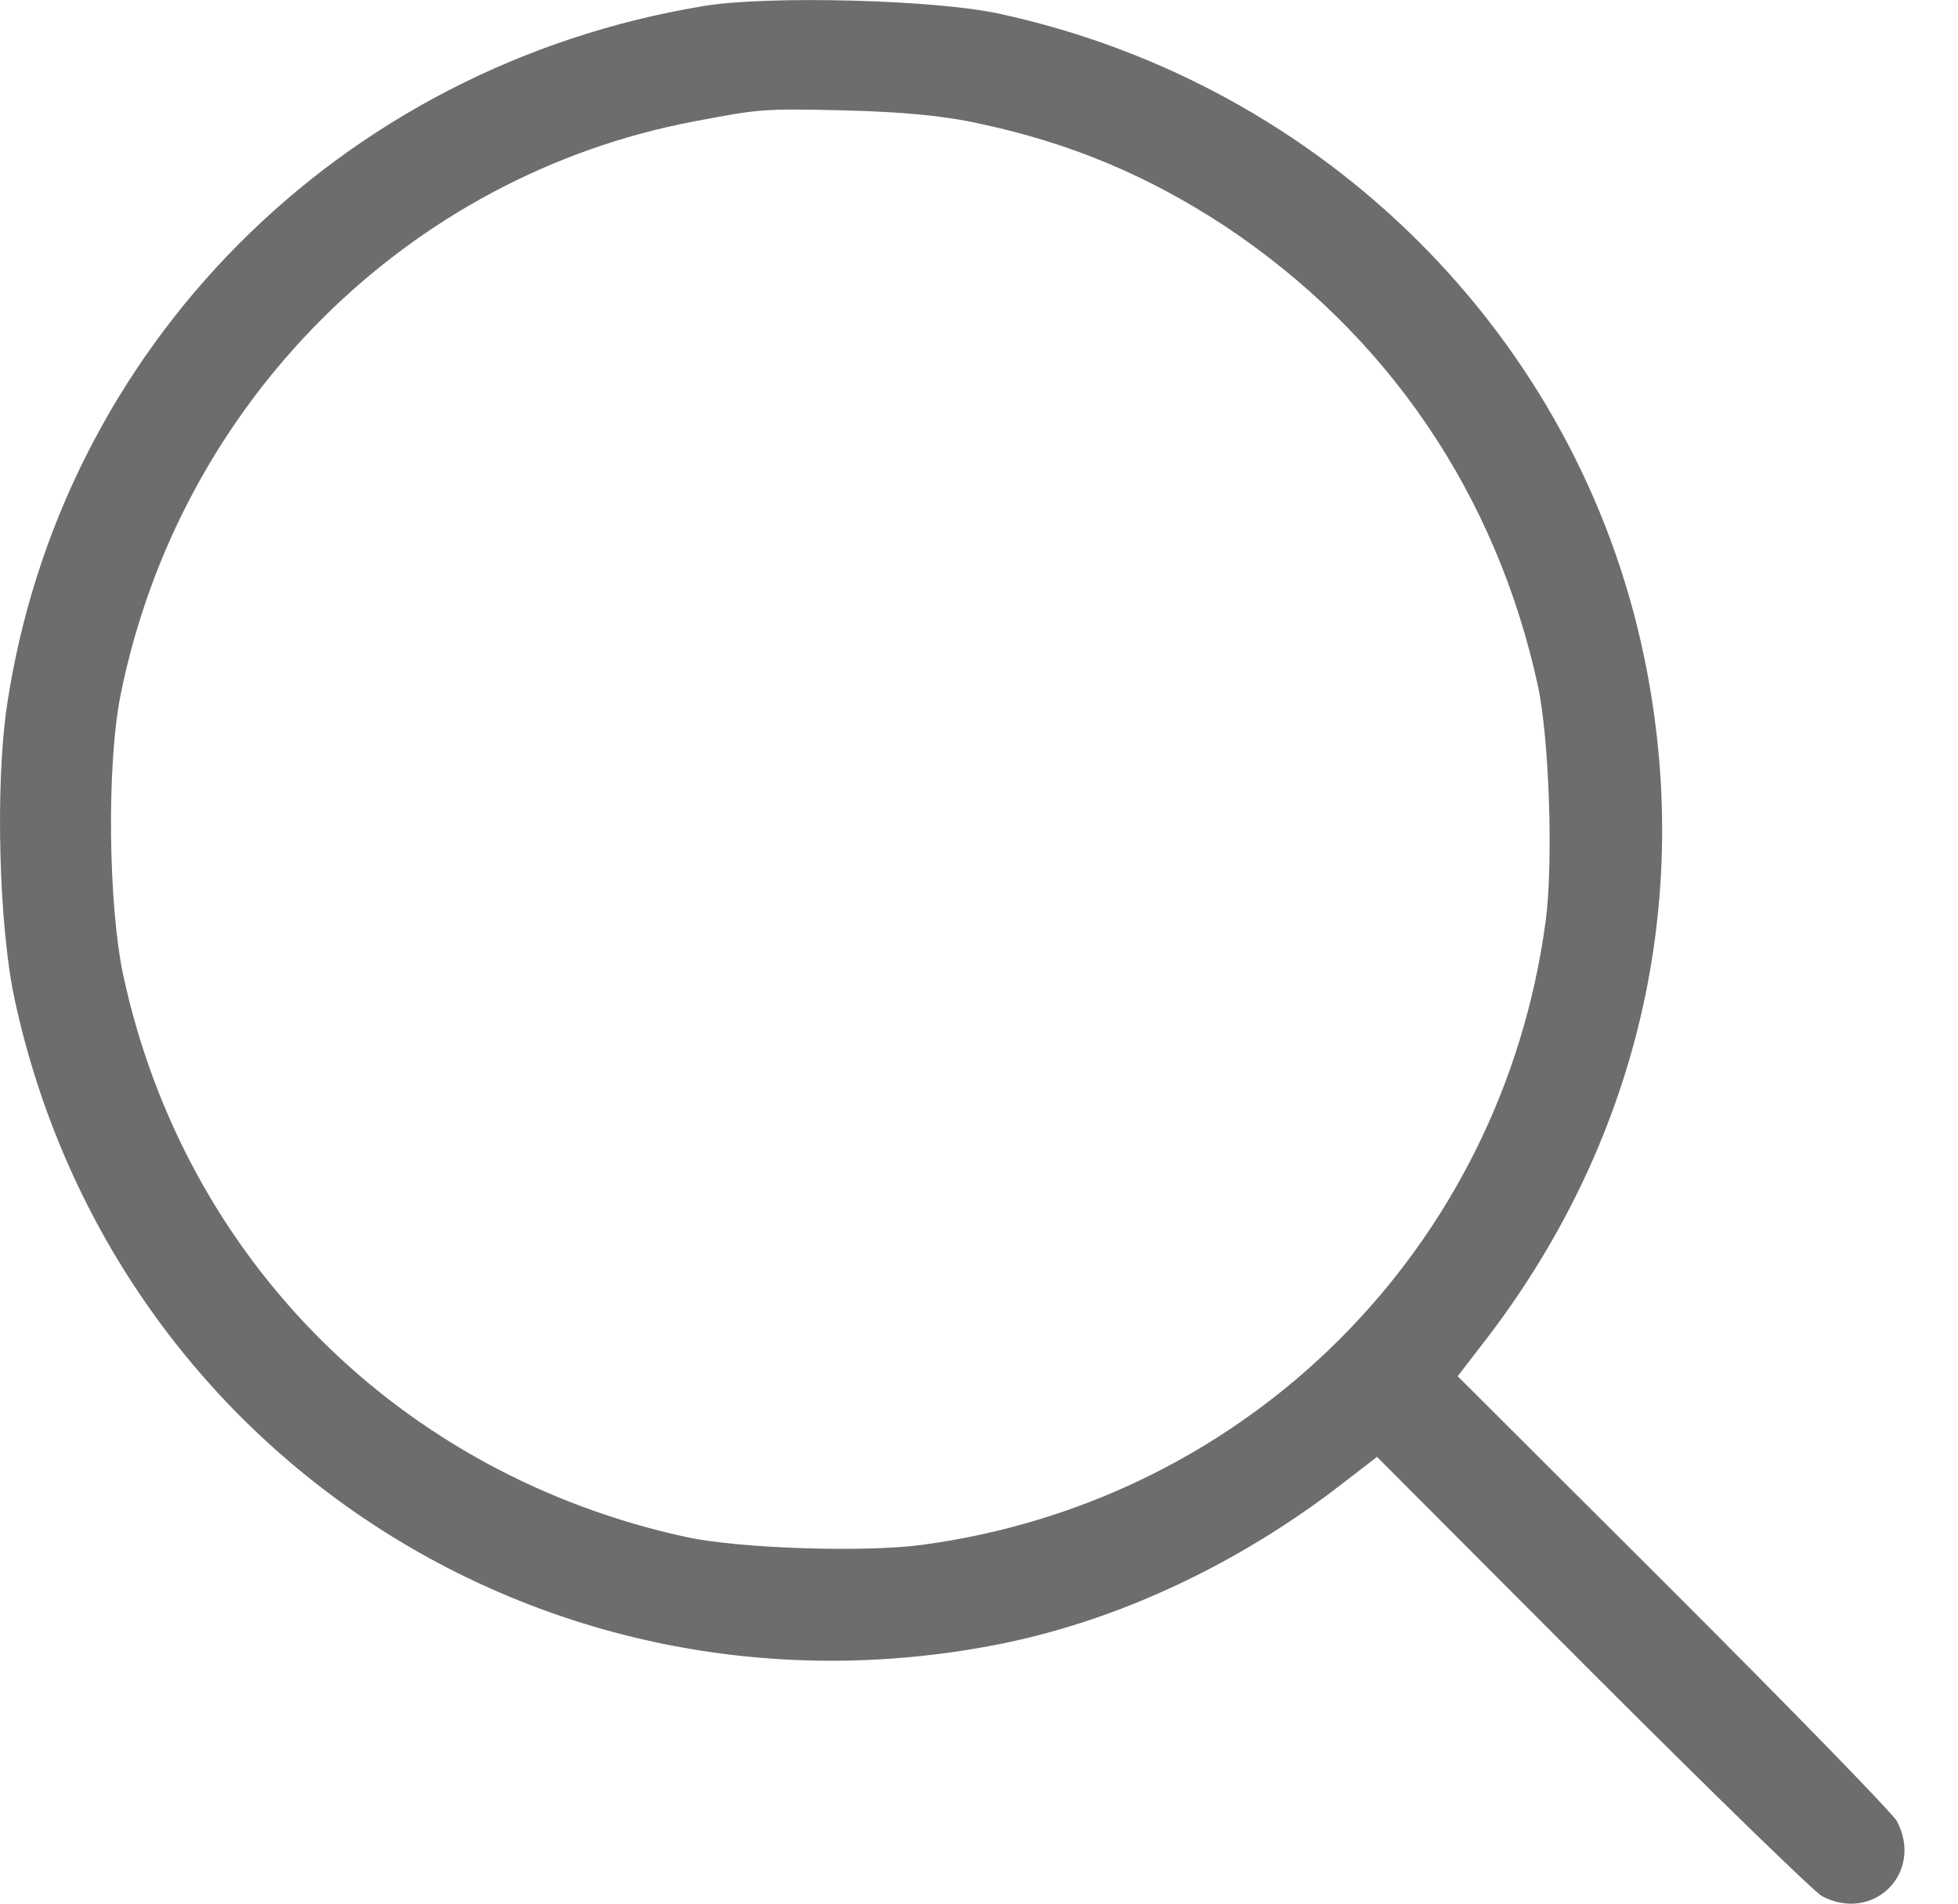 <svg width="36" height="35" viewBox="0 0 36 35" fill="none" xmlns="http://www.w3.org/2000/svg">
<path d="M12.955 0.108C6.247 1.208 1.099 6.385 0.123 13.007C-0.087 14.452 -0.02 17.026 0.267 18.365C2.046 26.614 9.941 31.838 18.266 30.25C20.486 29.829 22.763 28.776 24.734 27.236L25.318 26.786L29.279 30.757C31.461 32.939 33.356 34.785 33.499 34.862C34.447 35.36 35.375 34.431 34.877 33.484C34.801 33.341 32.954 31.446 30.772 29.264L26.801 25.303L27.251 24.719C30.112 21.045 31.164 16.557 30.227 12.069C29.002 6.184 24.342 1.543 18.371 0.252C17.194 -0.007 14.122 -0.083 12.955 0.108ZM17.998 2.271C19.672 2.625 21.108 3.227 22.533 4.165C25.509 6.146 27.509 9.084 28.275 12.605C28.485 13.571 28.562 15.877 28.418 16.94C27.614 22.939 22.954 27.599 16.955 28.403C15.893 28.547 13.586 28.47 12.62 28.26C7.367 27.121 3.396 23.159 2.267 17.935C1.989 16.633 1.96 14.04 2.219 12.768C3.3 7.409 7.491 3.227 12.764 2.232C13.969 2.003 14.017 1.993 15.586 2.031C16.61 2.06 17.357 2.127 17.998 2.271Z" fill="#6D6D6D"/>
</svg>
